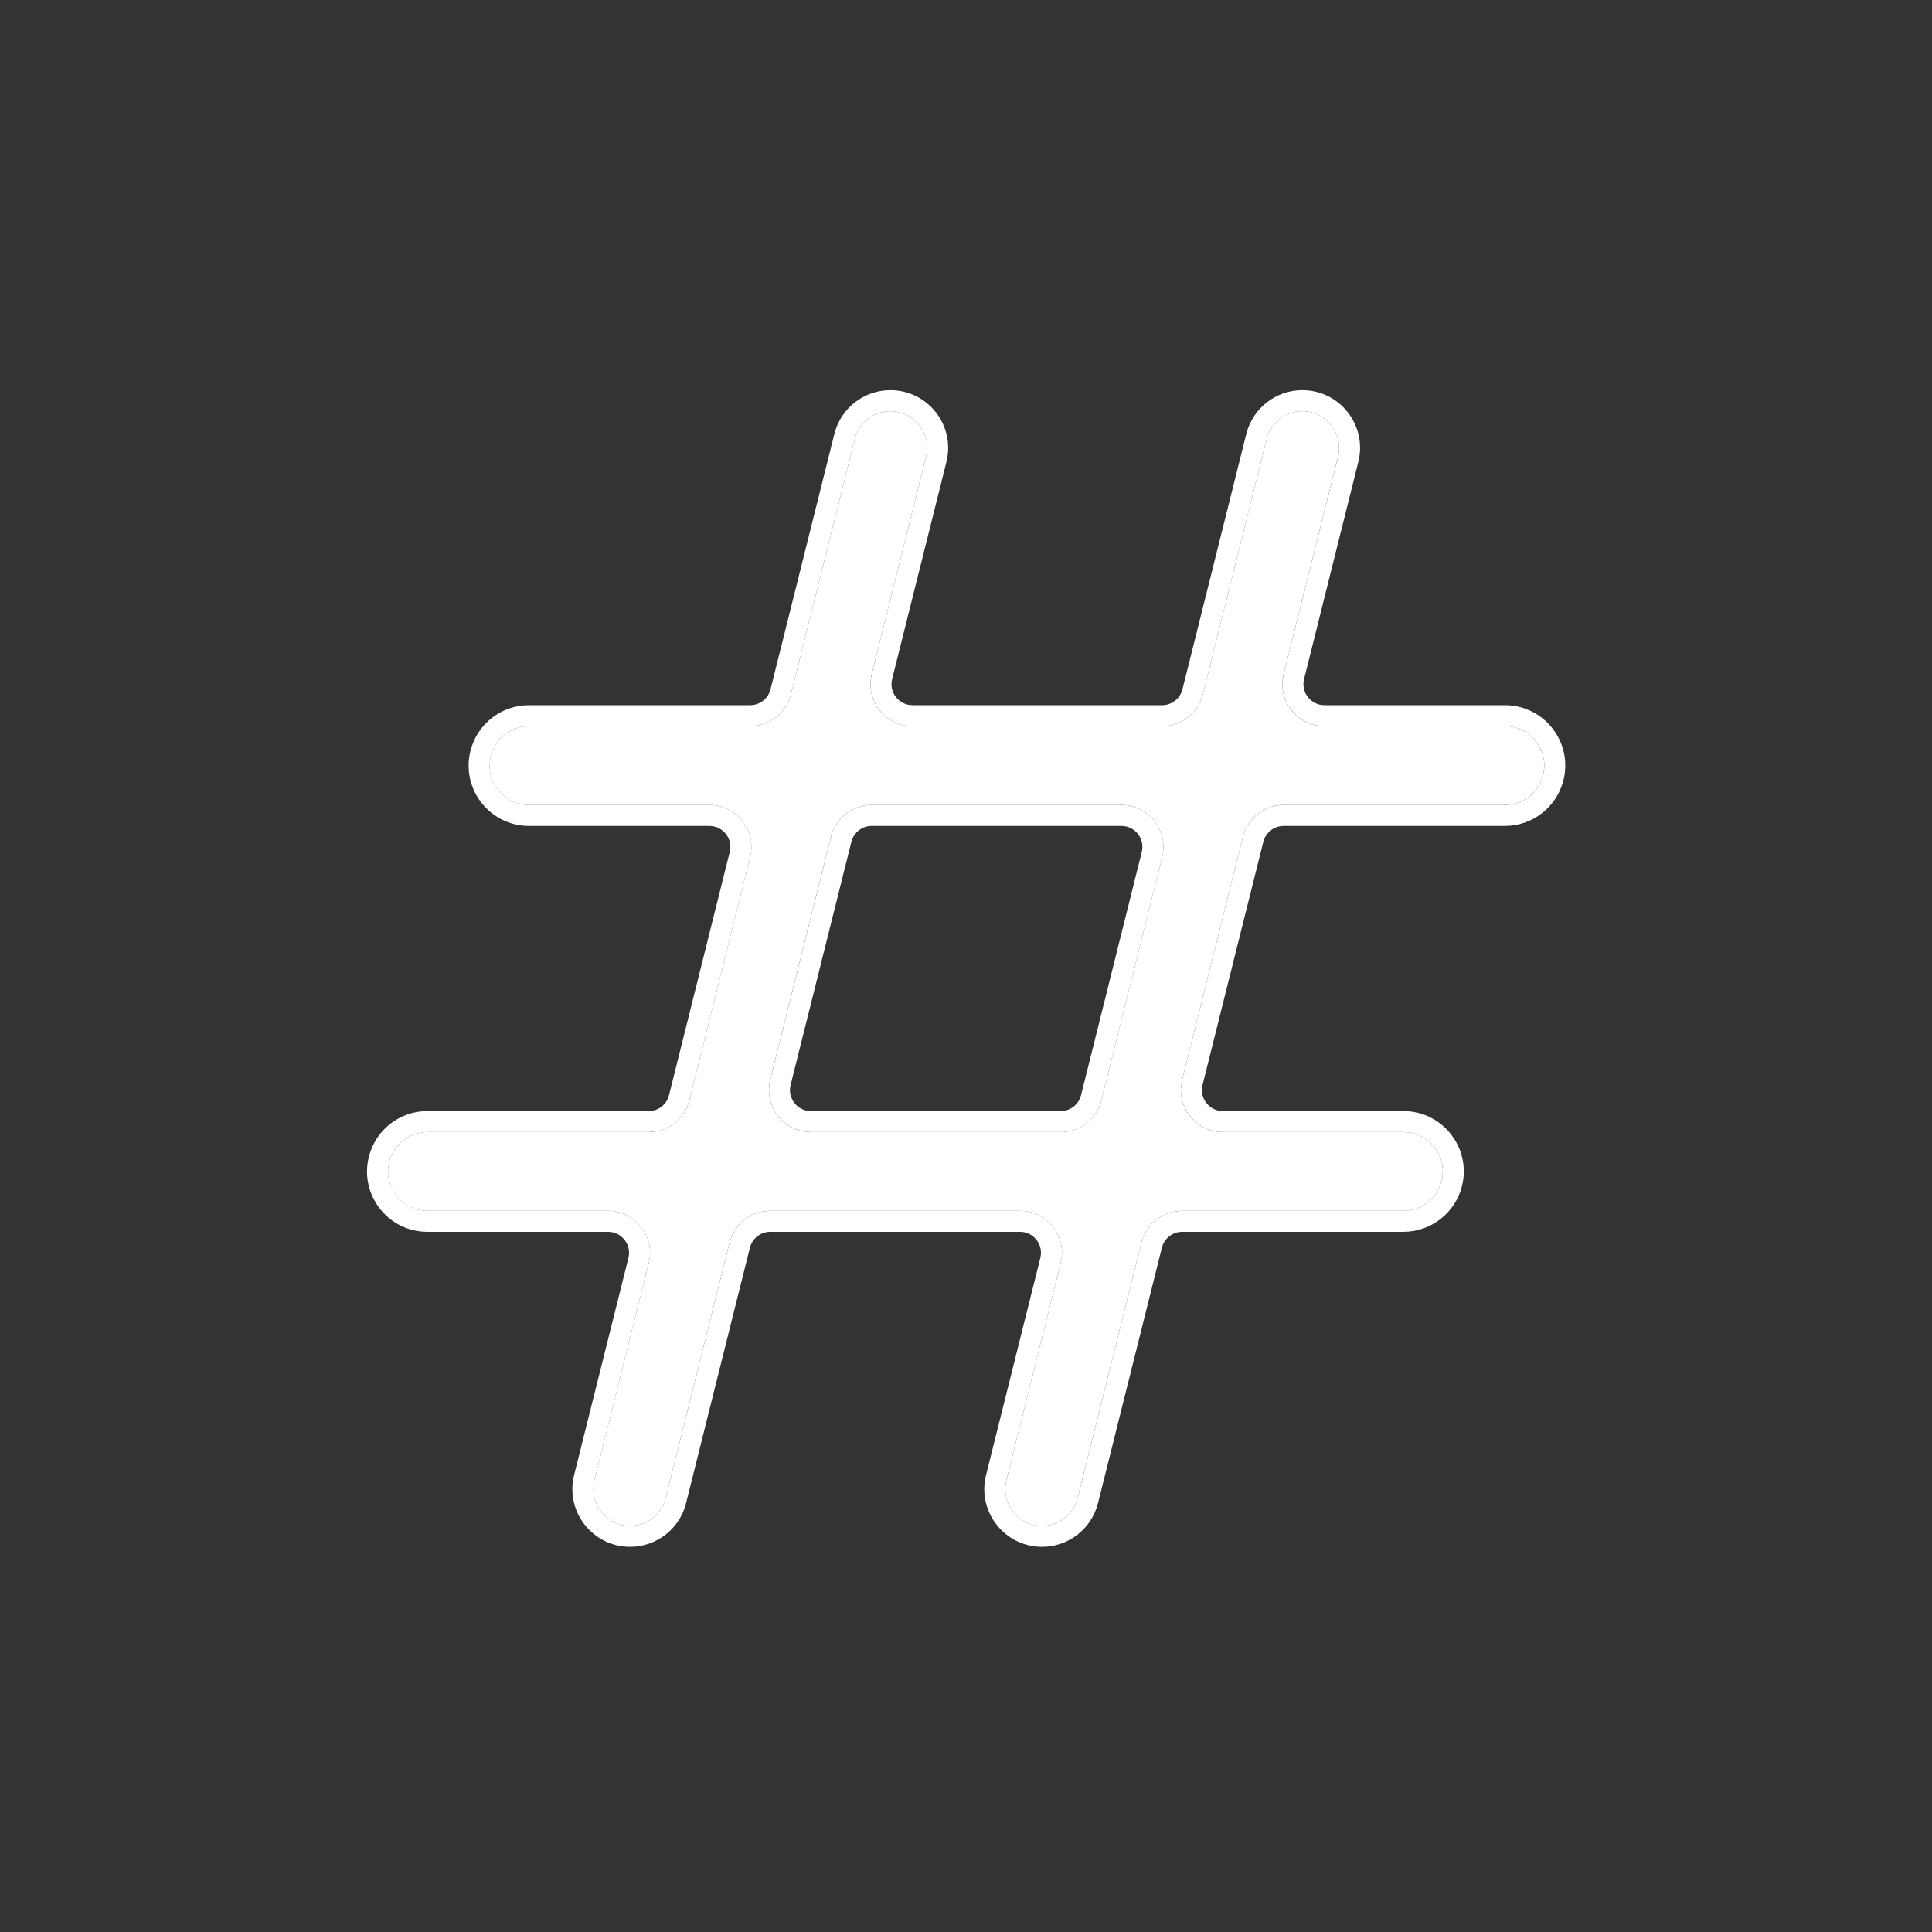 <svg width="46" height="46" viewBox="0 0 46 46" fill="none" xmlns="http://www.w3.org/2000/svg">
<rect x="0" y="0" width="46" height="46" fill="#333333" stroke="none"/>
<path d="M15.002 36.329C14.433 36.329 14.016 35.794 14.154 35.243L15.447 30.071C15.604 29.44 15.127 28.829 14.477 28.829H10.176C9.566 28.829 9.119 28.256 9.267 27.664C9.371 27.247 9.746 26.954 10.176 26.954H15.443C15.902 26.954 16.302 26.641 16.414 26.196L17.86 20.407C18.018 19.776 17.54 19.165 16.89 19.165H12.595C11.985 19.165 11.538 18.592 11.685 18C11.79 17.583 12.165 17.29 12.595 17.29H17.86C18.319 17.29 18.719 16.978 18.831 16.533L20.351 10.453C20.448 10.063 20.798 9.79 21.199 9.79C21.768 9.79 22.186 10.325 22.048 10.877L20.756 16.047C20.598 16.679 21.075 17.29 21.726 17.29H27.669C28.127 17.29 28.527 16.978 28.639 16.533L30.159 10.453C30.256 10.063 30.606 9.79 31.007 9.79C31.577 9.79 31.994 10.325 31.856 10.877L30.564 16.047C30.406 16.679 30.883 17.29 31.534 17.29H35.83C36.44 17.29 36.888 17.863 36.74 18.455C36.636 18.872 36.261 19.165 35.83 19.165H30.563C30.104 19.165 29.704 19.477 29.593 19.923L28.147 25.711C27.989 26.343 28.466 26.954 29.117 26.954H33.413C34.023 26.954 34.471 27.527 34.323 28.119C34.219 28.536 33.844 28.829 33.413 28.829H28.148C27.689 28.829 27.289 29.141 27.178 29.586L25.658 35.667C25.561 36.056 25.211 36.329 24.81 36.329C24.241 36.329 23.824 35.794 23.962 35.243L25.255 30.071C25.413 29.44 24.935 28.829 24.285 28.829H18.34C17.881 28.829 17.481 29.141 17.37 29.586L15.85 35.667C15.752 36.056 15.403 36.329 15.002 36.329ZM18.338 25.711C18.181 26.343 18.658 26.954 19.309 26.954H25.253C25.712 26.954 26.112 26.641 26.224 26.196L27.67 20.407C27.828 19.776 27.35 19.165 26.7 19.165H20.755C20.296 19.165 19.896 19.477 19.785 19.923L18.338 25.711Z" fill="white"/>
<path d="M33.414 26.454C34.349 26.454 35.036 27.333 34.809 28.24C34.649 28.88 34.073 29.329 33.414 29.329H28.149C27.919 29.329 27.719 29.485 27.664 29.708L26.143 35.788C25.99 36.4 25.441 36.829 24.81 36.829C23.916 36.829 23.26 35.988 23.477 35.121L24.77 29.95C24.849 29.635 24.611 29.329 24.286 29.329H18.34C18.111 29.329 17.911 29.485 17.855 29.708L16.335 35.788C16.183 36.4 15.633 36.829 15.002 36.829C14.109 36.829 13.453 35.988 13.669 35.121L14.963 29.95C15.041 29.635 14.802 29.329 14.477 29.329H10.176C9.242 29.329 8.555 28.45 8.782 27.543C8.942 26.903 9.517 26.454 10.176 26.454V26.954L10.018 26.967C9.657 27.029 9.358 27.299 9.267 27.664L9.247 27.774C9.181 28.288 9.55 28.761 10.064 28.822L10.176 28.829H14.477C15.128 28.829 15.605 29.44 15.447 30.071L14.155 35.243L14.135 35.346C14.074 35.825 14.418 36.266 14.898 36.322L15.002 36.329C15.353 36.329 15.665 36.12 15.802 35.807L15.85 35.667L17.371 29.586C17.468 29.197 17.786 28.909 18.171 28.843L18.34 28.829H24.286C24.936 28.829 25.413 29.44 25.255 30.071L23.962 35.243L23.943 35.346C23.881 35.825 24.226 36.266 24.706 36.322L24.81 36.329C25.161 36.329 25.473 36.12 25.611 35.807L25.659 35.667L27.178 29.586C27.276 29.197 27.595 28.909 27.98 28.843L28.149 28.829H33.414L33.573 28.815C33.883 28.762 34.146 28.556 34.272 28.269L34.324 28.119C34.462 27.565 34.078 27.025 33.527 26.96L33.414 26.954V26.454ZM33.414 26.454V26.954H29.118V26.454H33.414ZM35.831 16.79C36.766 16.79 37.452 17.669 37.225 18.576C37.065 19.216 36.49 19.665 35.831 19.665H30.564C30.335 19.665 30.134 19.821 30.079 20.044L28.632 25.833C28.554 26.148 28.793 26.454 29.118 26.454V26.954L28.998 26.946C28.41 26.877 27.999 26.303 28.147 25.711L29.593 19.923C29.691 19.533 30.009 19.245 30.395 19.18L30.564 19.165H35.831C36.207 19.165 36.541 18.941 36.689 18.605L36.741 18.455C36.889 17.863 36.441 17.29 35.831 17.29V16.79ZM15.444 26.454V26.954H10.176V26.454H15.444ZM12.595 17.29C12.165 17.29 11.79 17.583 11.686 18L11.666 18.11C11.595 18.661 12.024 19.165 12.595 19.165H16.89C17.541 19.165 18.018 19.776 17.861 20.407L16.414 26.196L16.359 26.356C16.224 26.663 15.943 26.883 15.613 26.939L15.444 26.954V26.454C15.673 26.454 15.874 26.298 15.929 26.075L17.375 20.286C17.454 19.971 17.215 19.665 16.89 19.665H12.595C11.66 19.665 10.974 18.786 11.201 17.879C11.361 17.239 11.936 16.79 12.595 16.79V17.29ZM25.253 26.454V26.954H19.309V26.454H25.253ZM20.755 19.165H26.701C27.351 19.165 27.828 19.776 27.671 20.407L26.224 26.196L26.169 26.356C26.012 26.715 25.655 26.954 25.253 26.954V26.454C25.483 26.454 25.683 26.298 25.739 26.075L27.185 20.286C27.264 19.971 27.026 19.665 26.701 19.665H20.755C20.526 19.665 20.327 19.821 20.271 20.044L18.824 25.833C18.745 26.148 18.984 26.454 19.309 26.454V26.954L19.189 26.946C18.64 26.881 18.247 26.377 18.317 25.829L18.339 25.711L19.786 19.923C19.897 19.478 20.297 19.165 20.755 19.165ZM35.831 16.79V17.29H31.535V16.79H35.831ZM31.008 9.29C31.903 9.29 32.558 10.13 32.341 10.998L31.049 16.169C30.971 16.485 31.209 16.79 31.535 16.79V17.29L31.415 17.283C30.866 17.218 30.471 16.713 30.542 16.165L30.564 16.048L31.857 10.877C31.986 10.359 31.627 9.857 31.113 9.796L31.008 9.79C30.607 9.79 30.256 10.064 30.159 10.453L28.639 16.532L28.584 16.693C28.427 17.051 28.071 17.29 27.669 17.29V16.79C27.899 16.79 28.098 16.634 28.154 16.411L29.674 10.331C29.828 9.719 30.378 9.29 31.008 9.29ZM17.861 16.79V17.29H12.595V16.79H17.861ZM21.2 9.29C22.094 9.29 22.75 10.13 22.534 10.998L21.241 16.169C21.162 16.484 21.401 16.79 21.726 16.79V17.29C21.116 17.29 20.659 16.752 20.734 16.165L20.756 16.048L22.048 10.877C22.186 10.325 21.769 9.79 21.2 9.79C20.798 9.79 20.448 10.064 20.351 10.453L18.831 16.532C18.719 16.977 18.32 17.29 17.861 17.29V16.79C18.09 16.79 18.291 16.634 18.346 16.411L19.866 10.331C20.019 9.719 20.569 9.29 21.2 9.29ZM27.669 16.79V17.29H21.726V16.79H27.669Z" fill="white"/>
</svg>
